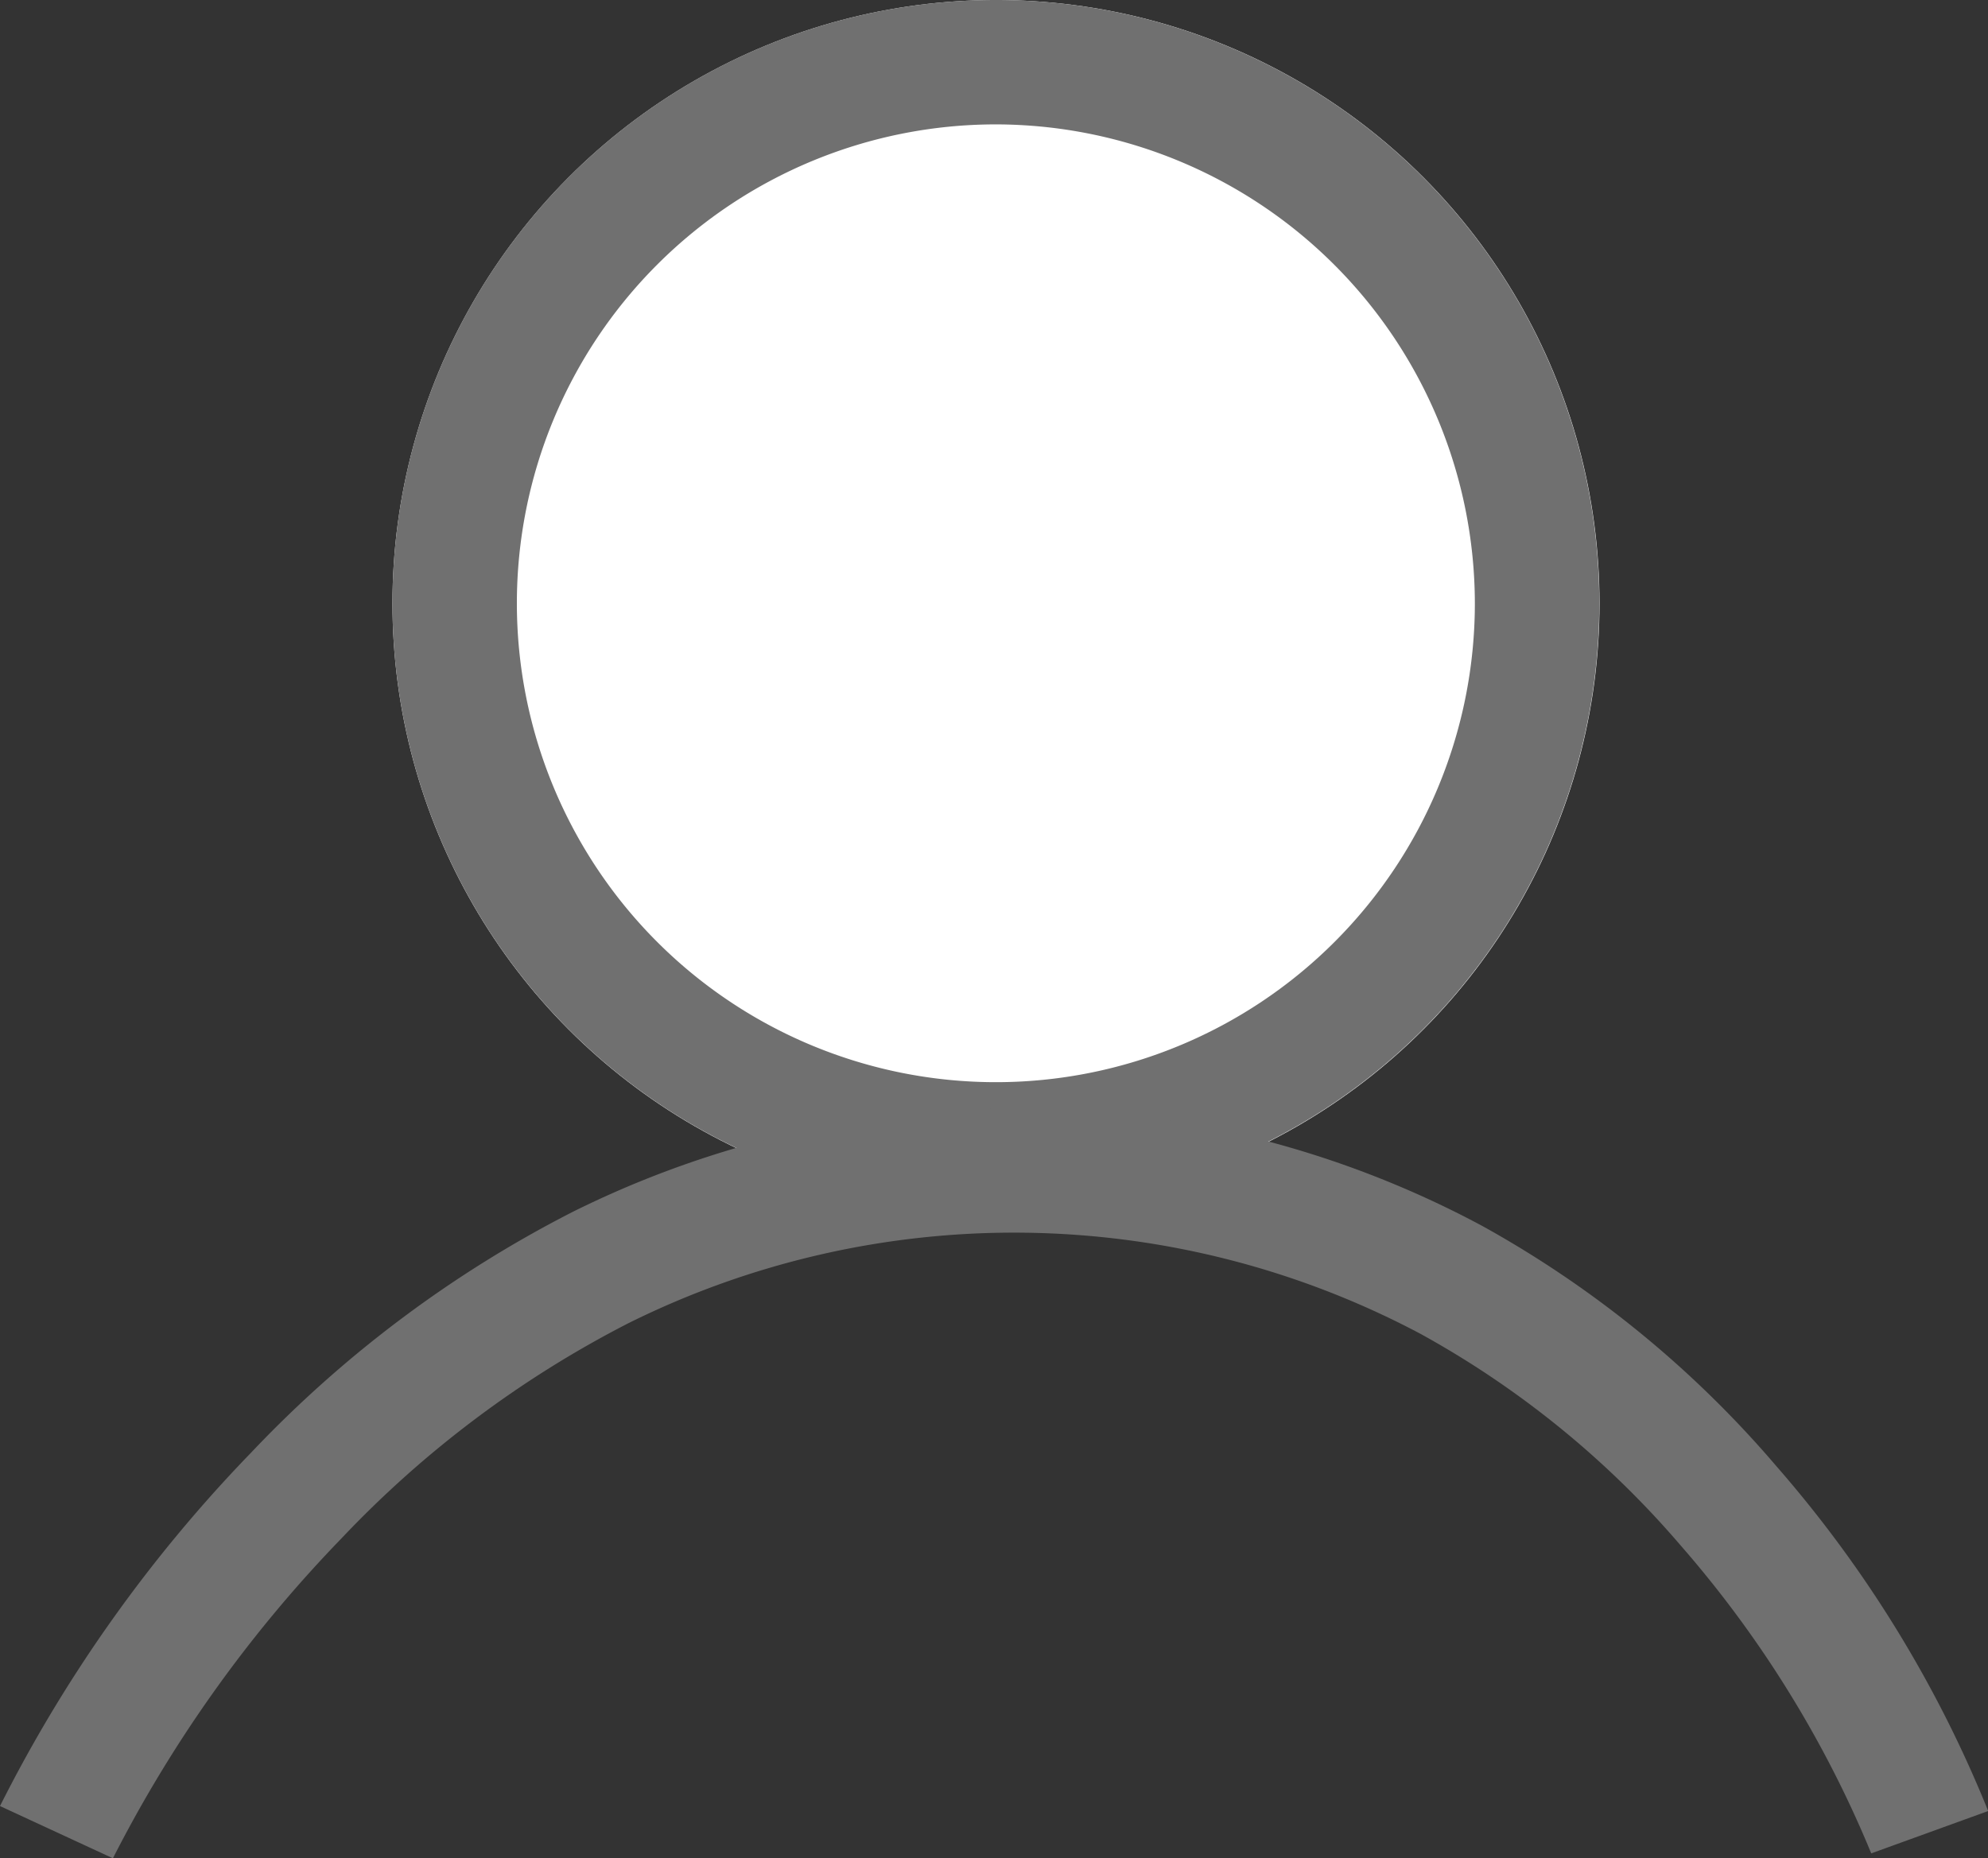 <svg xmlns="http://www.w3.org/2000/svg" width="31.958" height="29.879" viewBox="0 0 31.958 29.879">
  <rect x="0" y="0" width="31.958" height="29.879" fill="#333333" stroke="none"/>
  <g id="Group_3" data-name="Group 3" transform="translate(-1684.232 -100)">
    <circle id="Ellipse_5" data-name="Ellipse 5" cx="9.702" cy="9.702" r="9.702" transform="translate(1690.541 100)" fill="#fff"/>
    <path id="Ellipse_5_-_Outline" data-name="Ellipse 5 - Outline" d="M9.7,2a7.7,7.7,0,1,0,7.7,7.7A7.711,7.711,0,0,0,9.7,2m0-2A9.7,9.7,0,1,1,0,9.7,9.7,9.7,0,0,1,9.7,0Z" transform="translate(1690.541 100)" fill="#707070"/>
    <path id="Path_1" data-name="Path 1" d="M1688.363,126.578l-1.815-.84a23.041,23.041,0,0,1,4.039-5.685,19.048,19.048,0,0,1,5.168-3.869,15.927,15.927,0,0,1,14.62.226,17.089,17.089,0,0,1,4.734,3.869,19.541,19.541,0,0,1,3.4,5.539l-1.88.681a17.872,17.872,0,0,0-3.074-4.963,15.061,15.061,0,0,0-4.169-3.389,13.928,13.928,0,0,0-12.733-.174,17.059,17.059,0,0,0-4.622,3.468A21.246,21.246,0,0,0,1688.363,126.578Z" transform="translate(-2.316 3.301)" fill="#707070"/>
  </g>
</svg>
